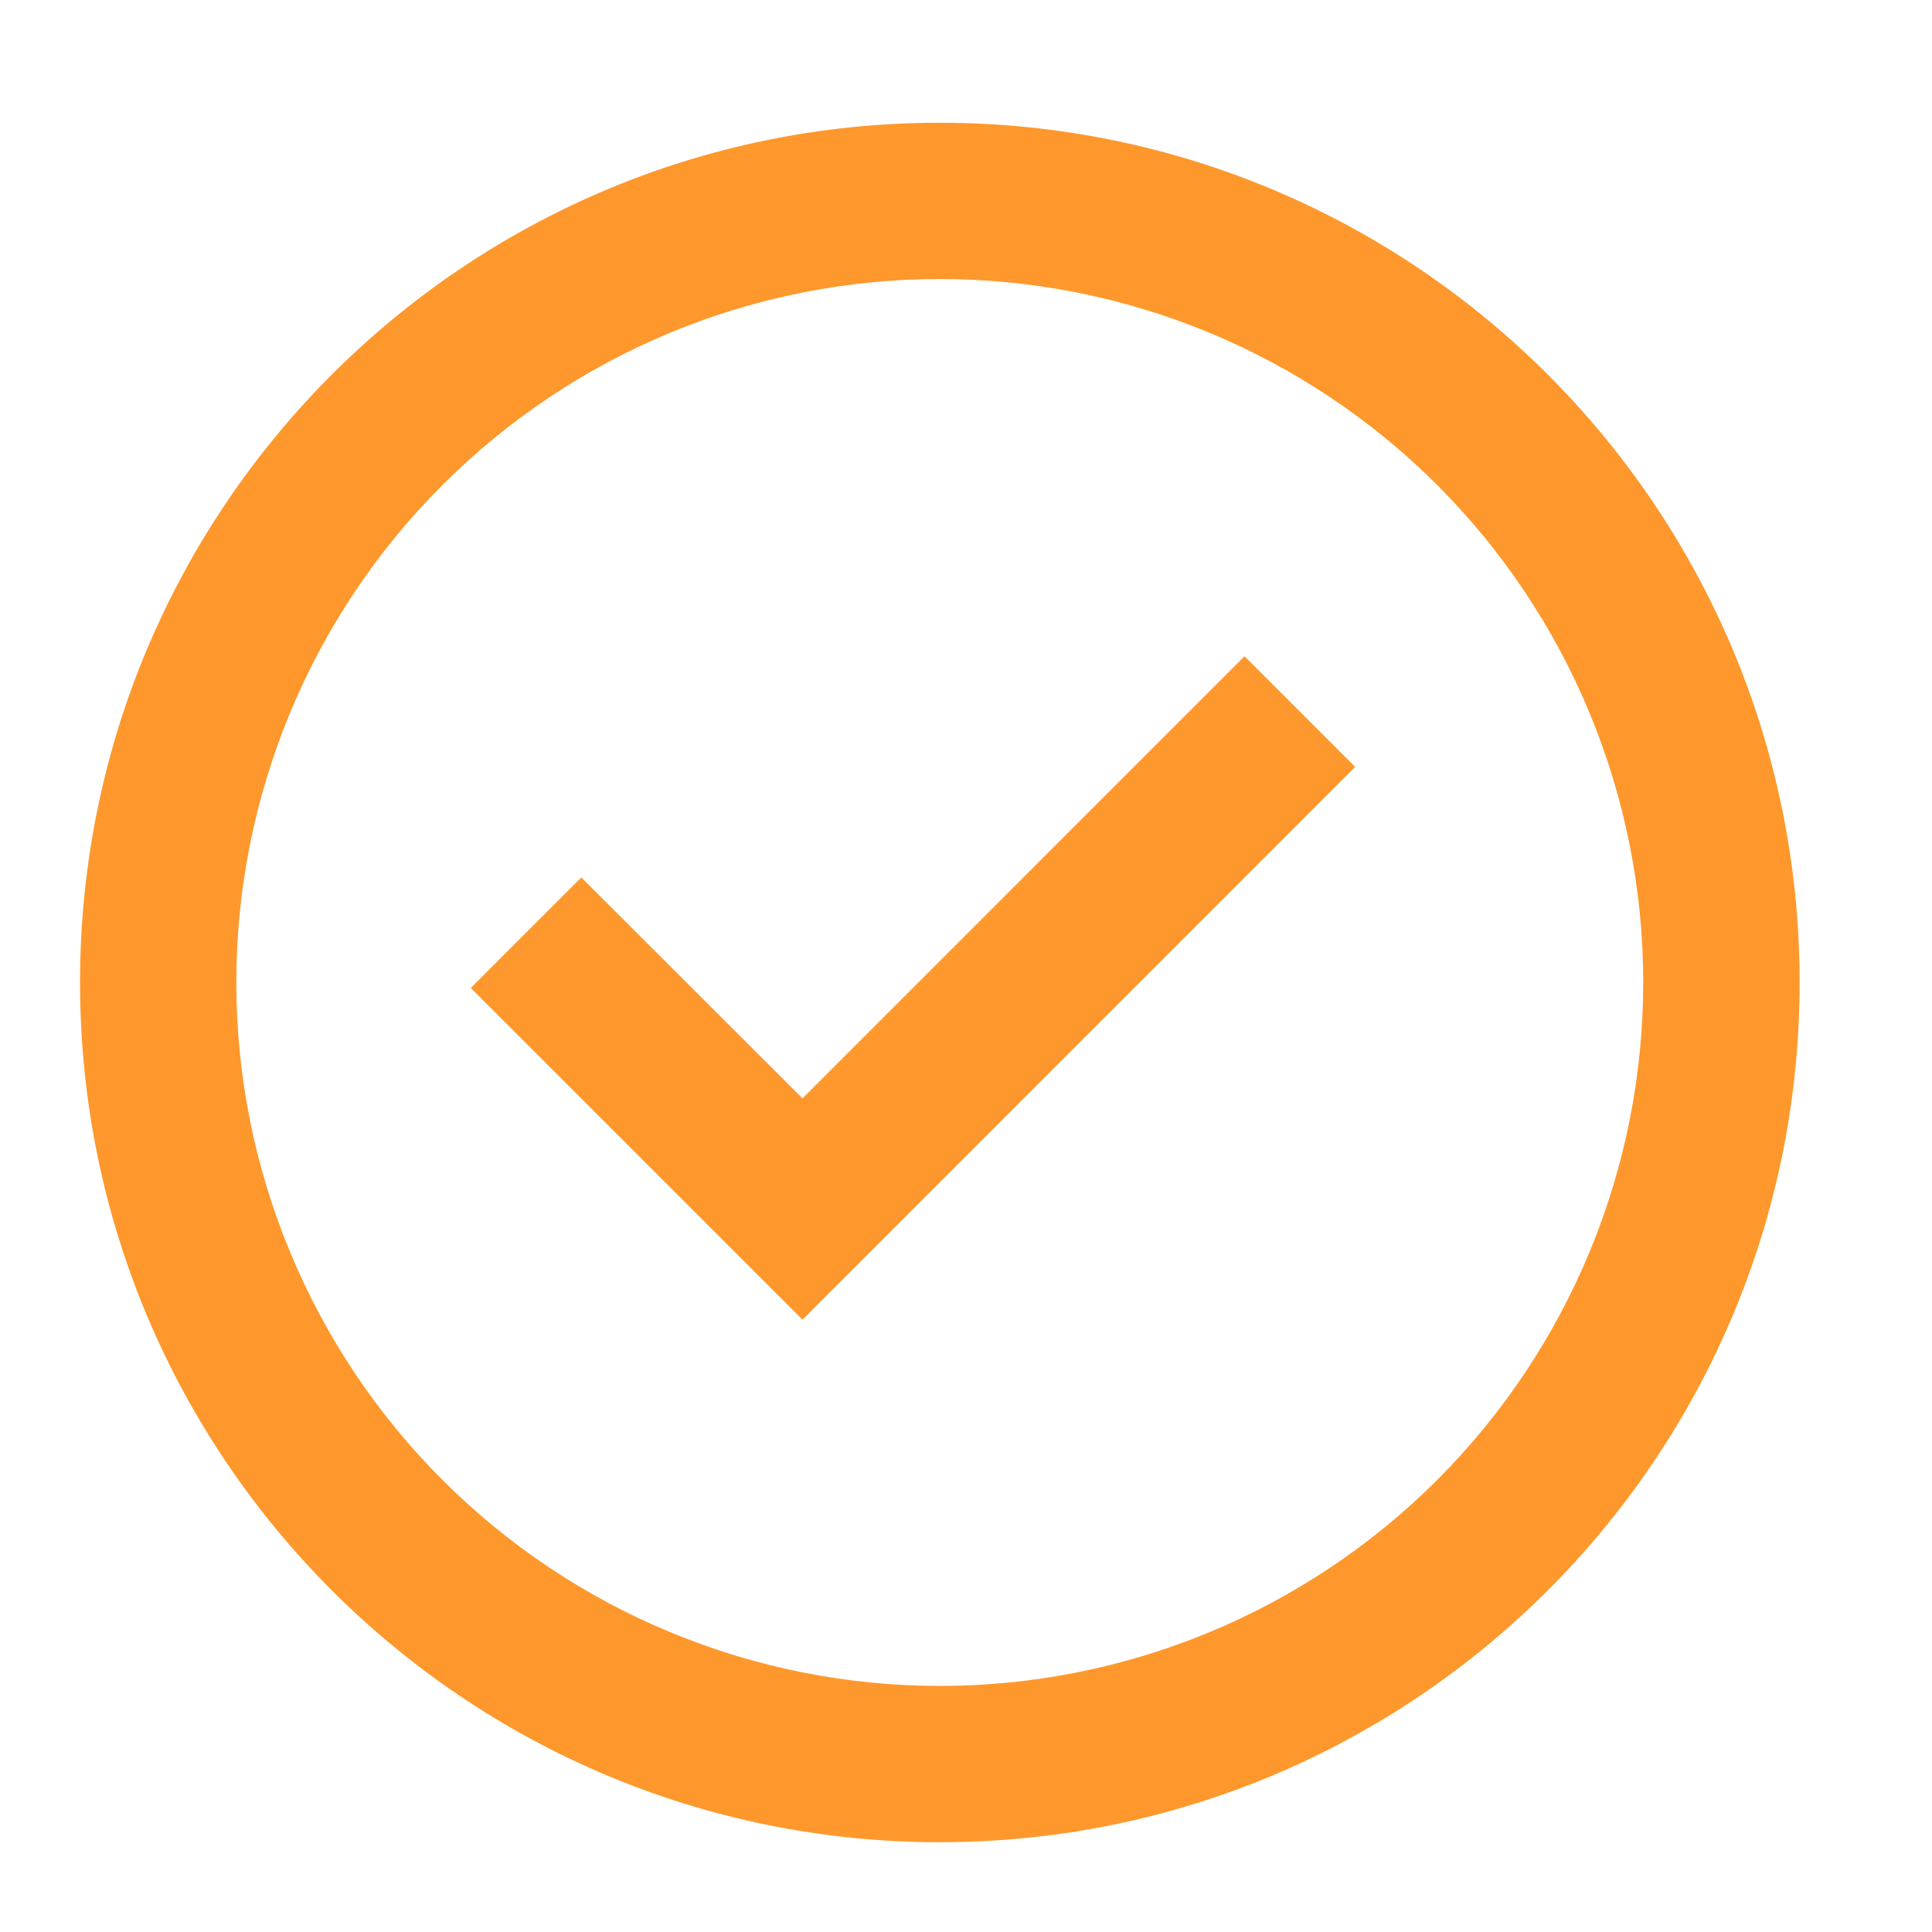 <svg width="19" height="19" viewBox="0 0 19 19" fill="none" xmlns="http://www.w3.org/2000/svg">
<g clip-path="url(#clip0_11_129)">
<path d="M7.892 12.978L4.63 9.716L5.717 8.629L7.892 10.802L12.239 6.454L13.327 7.542L7.892 12.978Z" fill="#FE982C"/>
<path fill-rule="evenodd" clip-rule="evenodd" d="M0.787 9.662C0.787 4.992 4.573 1.207 9.242 1.207C13.912 1.207 17.698 4.992 17.698 9.662C17.698 14.332 13.912 18.117 9.242 18.117C4.573 18.117 0.787 14.332 0.787 9.662ZM9.242 16.58C8.334 16.58 7.434 16.401 6.595 16.053C5.756 15.706 4.993 15.196 4.351 14.554C3.708 13.911 3.199 13.149 2.851 12.309C2.503 11.47 2.324 10.57 2.324 9.662C2.324 8.753 2.503 7.854 2.851 7.014C3.199 6.175 3.708 5.412 4.351 4.77C4.993 4.128 5.756 3.618 6.595 3.27C7.434 2.923 8.334 2.744 9.242 2.744C11.077 2.744 12.837 3.473 14.134 4.77C15.431 6.067 16.16 7.827 16.16 9.662C16.16 11.497 15.431 13.256 14.134 14.554C12.837 15.851 11.077 16.58 9.242 16.58Z" fill="#FE982C"/>
</g>
<defs>
<clipPath id="clip0_11_129">
<rect width="18.448" height="18.448" fill="white" transform="translate(0.019 0.438)"/>
</clipPath>
</defs>
</svg>
